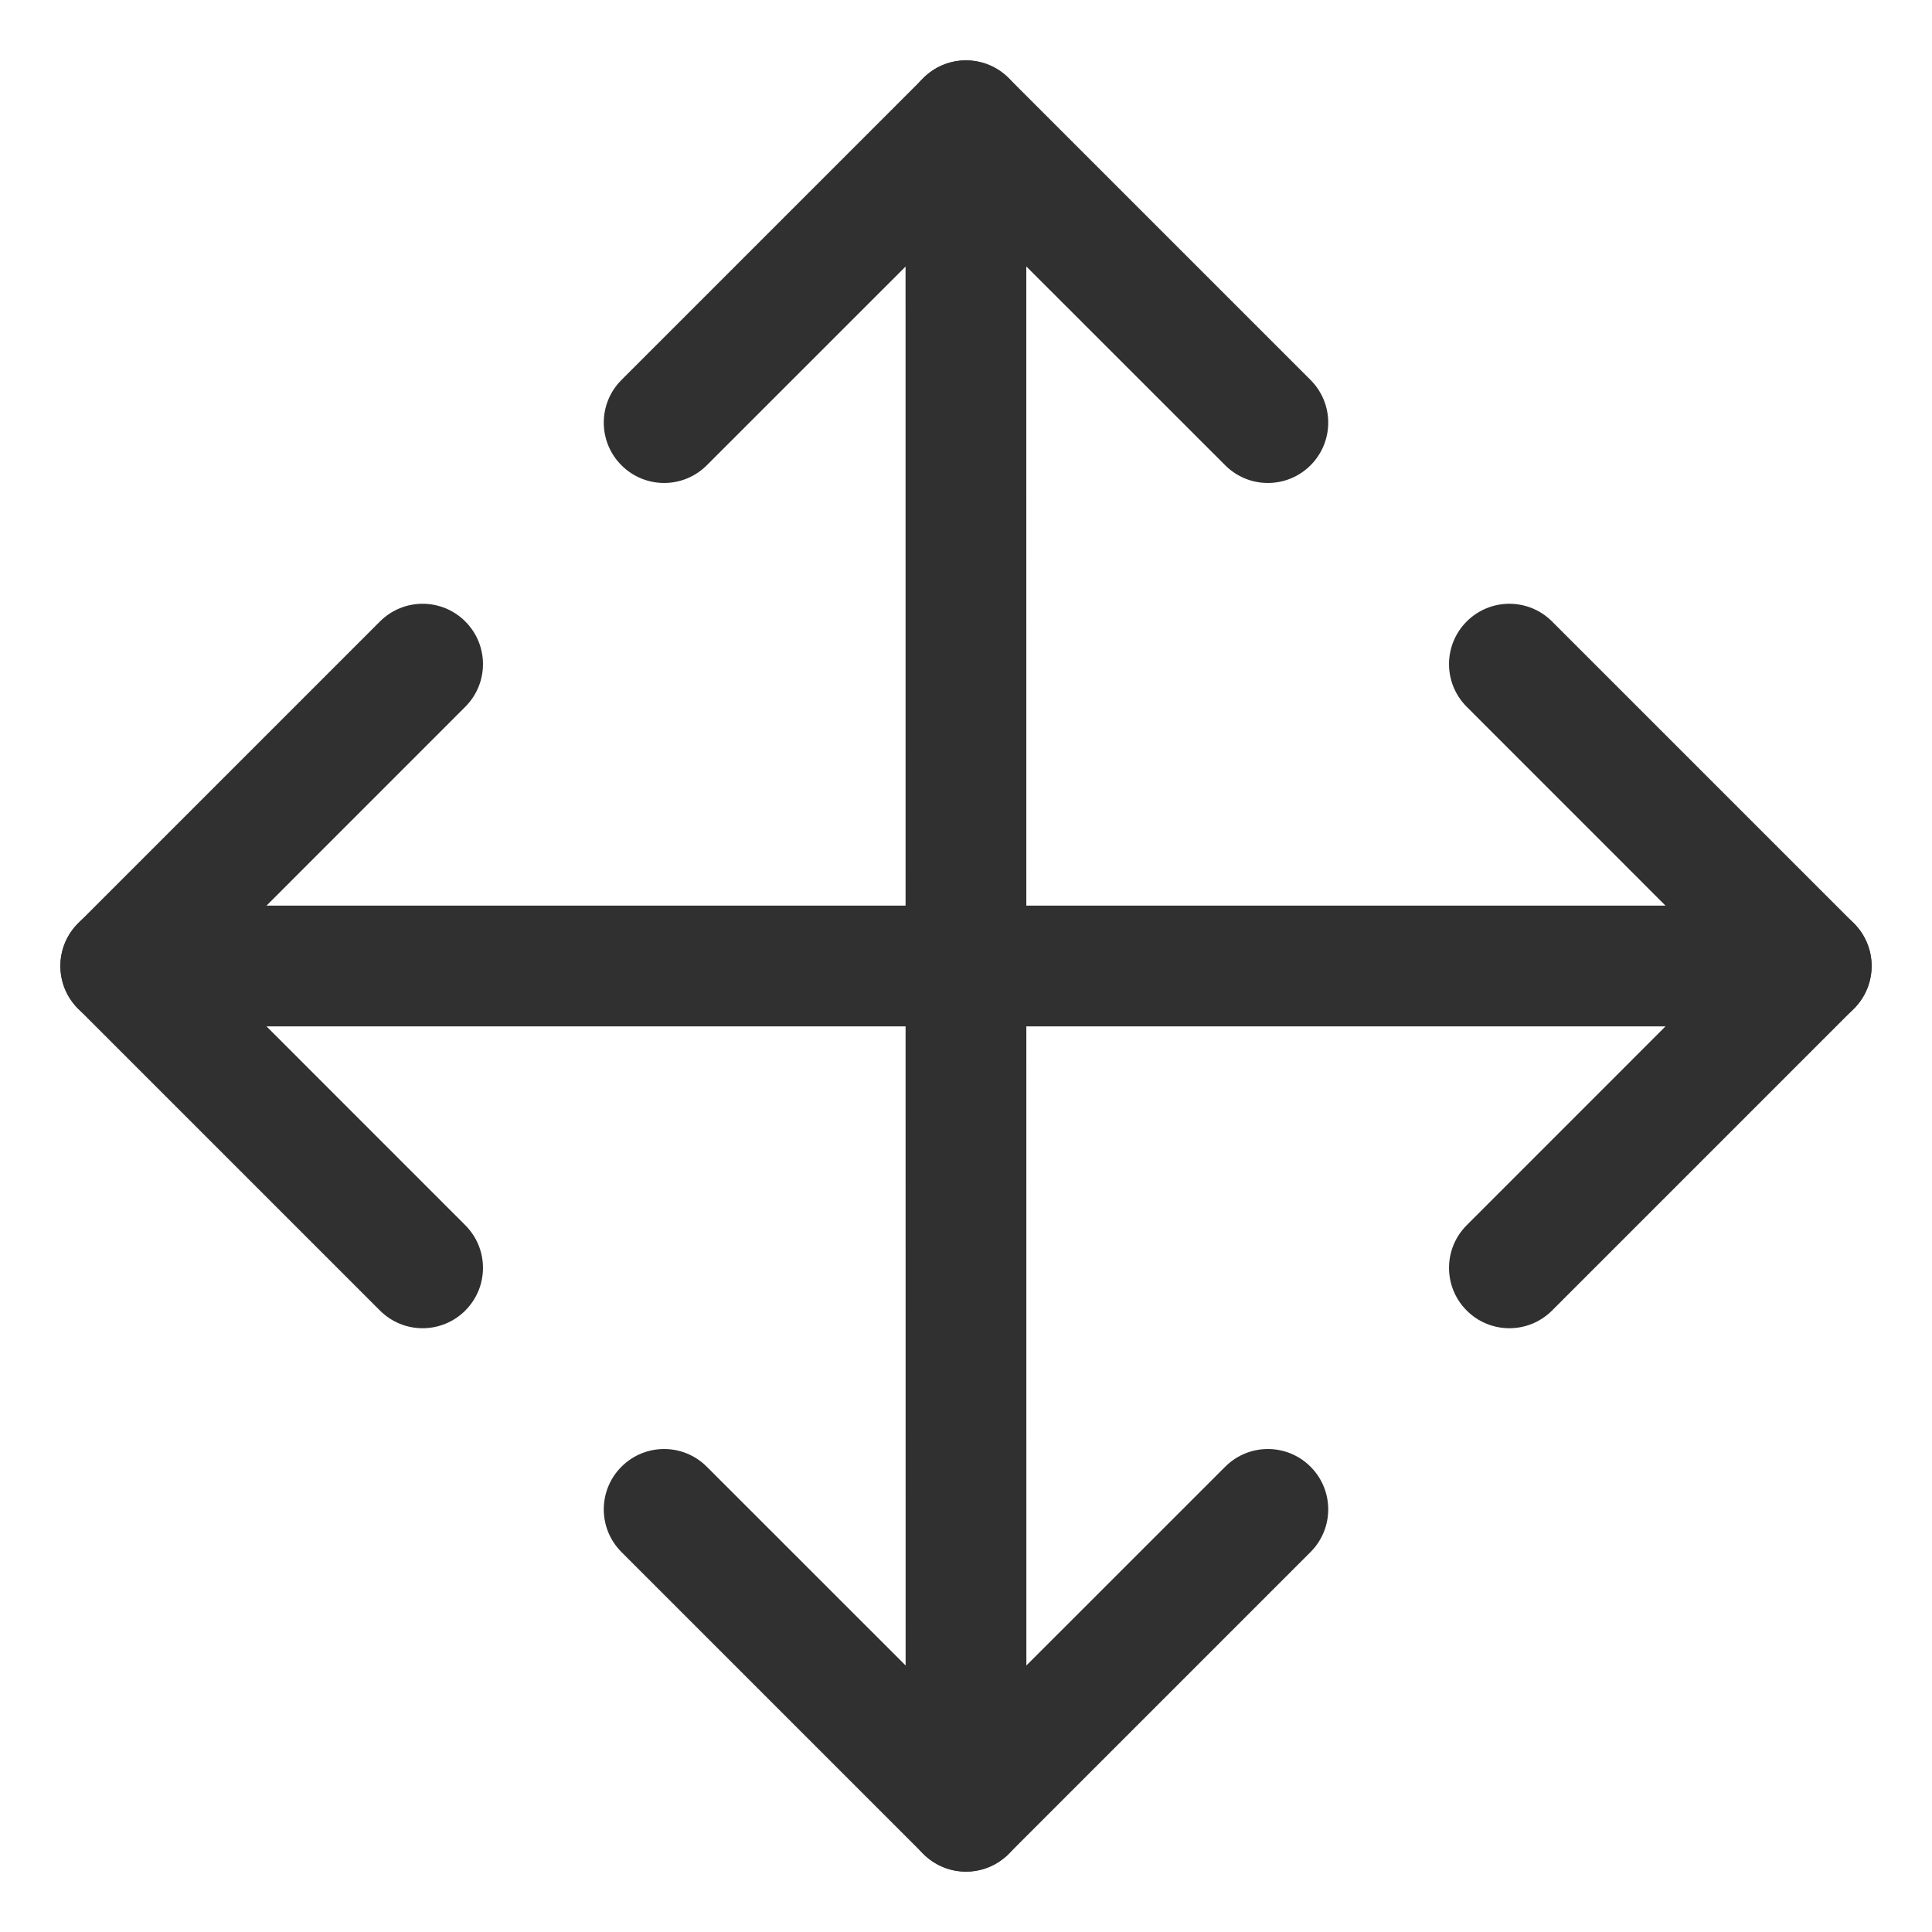 <?xml version="1.0" encoding="UTF-8"?> <svg xmlns="http://www.w3.org/2000/svg" width="24" height="24" viewBox="0 0 24 24" fill="none"><g clip-path="url(#clip0_4706_8993)"><path fill-rule="evenodd" clip-rule="evenodd" d="M11.47 0.97C11.763 0.677 12.237 0.677 12.53 0.97L16.28 4.72C16.573 5.013 16.573 5.487 16.28 5.78C15.987 6.073 15.513 6.073 15.22 5.78L12 2.561L8.78 5.78C8.487 6.073 8.013 6.073 7.72 5.78C7.427 5.487 7.427 5.013 7.72 4.72L11.47 0.97Z" fill="#303030"></path><path fill-rule="evenodd" clip-rule="evenodd" d="M11.999 0.75C12.413 0.75 12.749 1.086 12.749 1.5L12.75 22.5C12.75 22.914 12.414 23.25 12 23.25C11.586 23.25 11.25 22.914 11.25 22.5L11.249 1.5C11.249 1.086 11.585 0.75 11.999 0.75Z" fill="#303030"></path><path fill-rule="evenodd" clip-rule="evenodd" d="M7.72 18.22C8.013 17.927 8.487 17.927 8.78 18.22L12 21.439L15.22 18.22C15.513 17.927 15.987 17.927 16.28 18.22C16.573 18.513 16.573 18.987 16.28 19.28L12.53 23.03C12.237 23.323 11.763 23.323 11.47 23.03L7.72 19.28C7.427 18.987 7.427 18.513 7.72 18.22Z" fill="#303030"></path><path fill-rule="evenodd" clip-rule="evenodd" d="M18.22 7.72C18.513 7.427 18.987 7.427 19.28 7.72L23.03 11.47C23.323 11.763 23.323 12.237 23.03 12.53L19.28 16.28C18.987 16.573 18.513 16.573 18.22 16.28C17.927 15.987 17.927 15.513 18.22 15.22L21.439 12L18.22 8.78C17.927 8.487 17.927 8.013 18.22 7.72Z" fill="#303030"></path><path fill-rule="evenodd" clip-rule="evenodd" d="M5.78 7.72C6.073 8.013 6.073 8.487 5.78 8.78L2.561 12L5.78 15.22C6.073 15.513 6.073 15.987 5.78 16.28C5.487 16.573 5.013 16.573 4.72 16.28L0.97 12.53C0.677 12.237 0.677 11.763 0.97 11.47L4.72 7.72C5.013 7.427 5.487 7.427 5.78 7.72Z" fill="#303030"></path><path fill-rule="evenodd" clip-rule="evenodd" d="M0.75 12C0.75 11.586 1.086 11.25 1.5 11.25H22.5C22.914 11.25 23.25 11.586 23.25 12C23.25 12.414 22.914 12.75 22.5 12.75H1.5C1.086 12.75 0.75 12.414 0.75 12Z" fill="#303030"></path></g><defs><clipPath id="clip0_4706_8993"><rect width="24" height="24" fill="white"></rect></clipPath></defs></svg> 